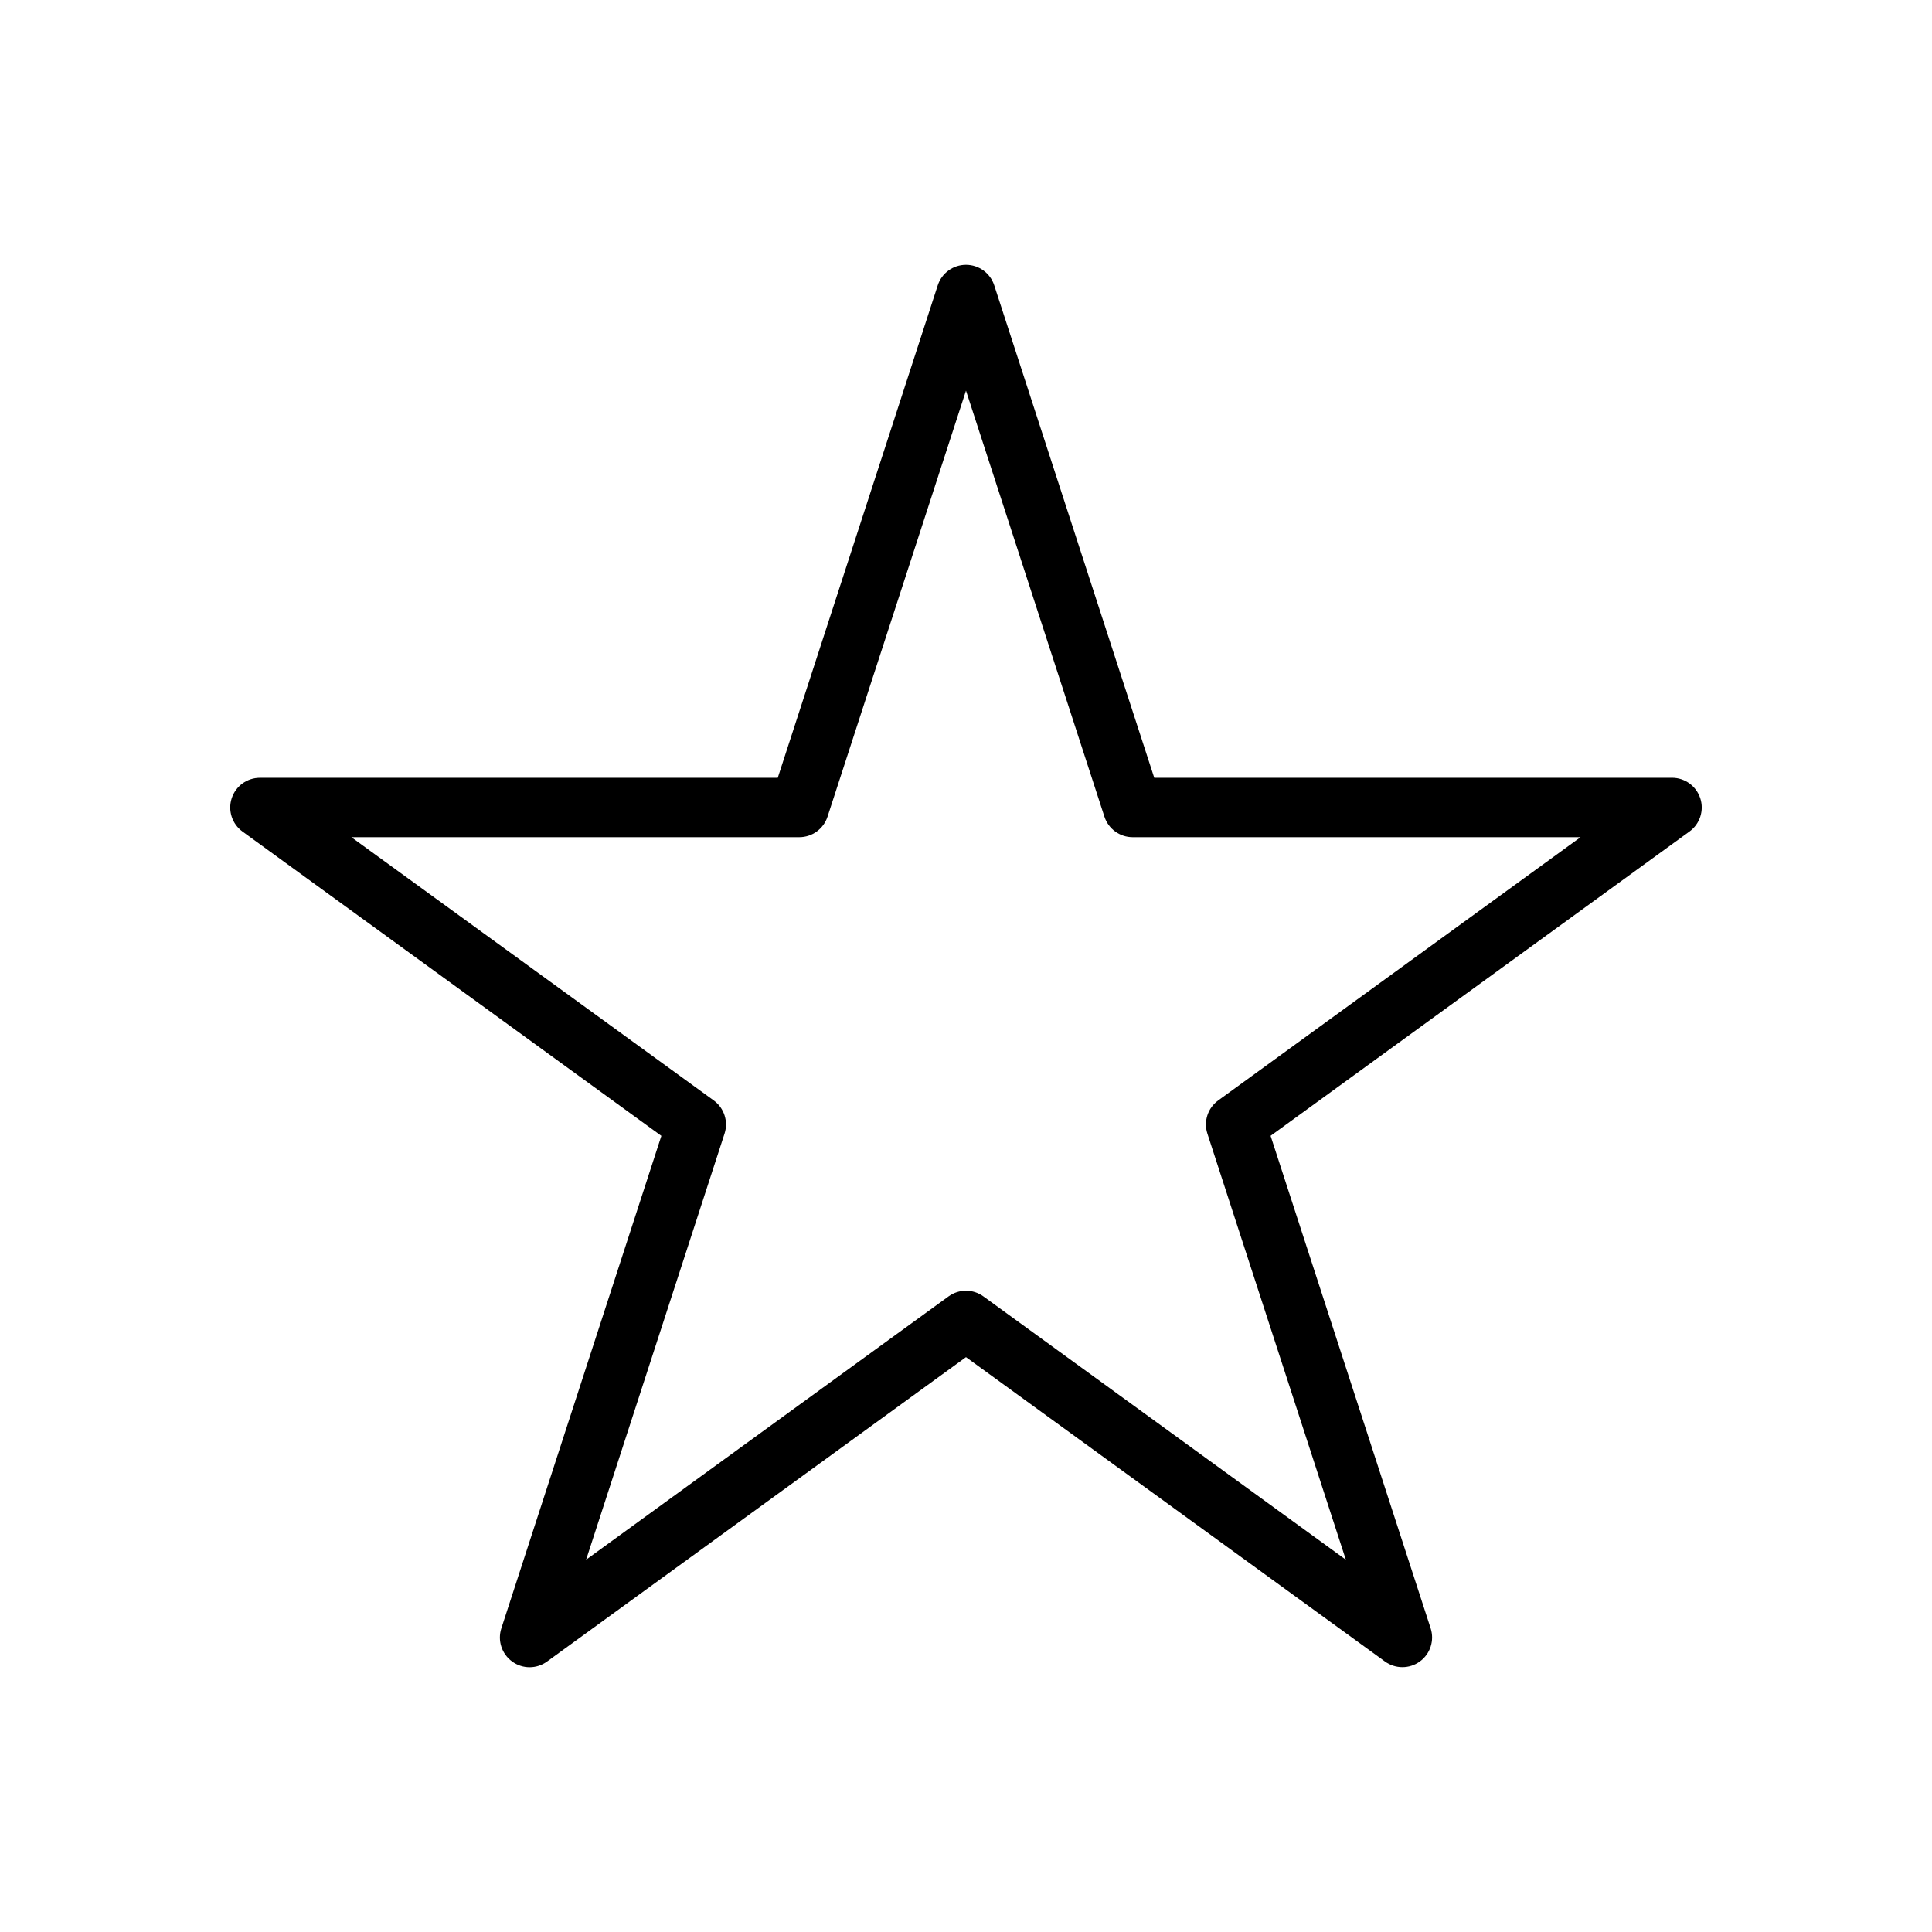 <?xml version="1.0" encoding="UTF-8"?>
<!-- Uploaded to: ICON Repo, www.svgrepo.com, Generator: ICON Repo Mixer Tools -->
<svg fill="#000000" width="800px" height="800px" version="1.1" viewBox="144 144 512 512" xmlns="http://www.w3.org/2000/svg">
 <path d="m594.59 355.56c-1.055-3.242-4.078-5.441-7.484-5.441h-137.22l-42.406-130.51c-1.055-3.242-4.078-5.43-7.484-5.43-3.41 0-6.43 2.195-7.484 5.441l-42.398 130.51-137.23-0.004c-3.41 0-6.43 2.195-7.484 5.441-1.055 3.242 0.102 6.793 2.859 8.801l111.01 80.648-42.406 130.51c-1.055 3.234 0.102 6.793 2.859 8.793 2.762 2.016 6.496 2.016 9.258 0l111.02-80.66 111.02 80.648c1.387 1.008 3.008 1.504 4.629 1.504 1.621 0 3.242-0.496 4.629-1.504 2.762-2 3.914-5.559 2.859-8.793l-42.414-130.51 111.02-80.648c2.75-2.004 3.906-5.555 2.852-8.797zm-127.76 80.074c-2.762 2-3.914 5.559-2.859 8.793l36.691 112.91-96.039-69.77c-2.762-2.016-6.496-2.016-9.258 0l-96.039 69.77 36.684-112.91c1.055-3.234-0.102-6.793-2.859-8.793l-96.039-69.77h118.71c3.41 0 6.43-2.195 7.484-5.441l36.691-112.9 36.684 112.9c1.055 3.242 4.078 5.441 7.484 5.441h118.7z"/>
</svg>
